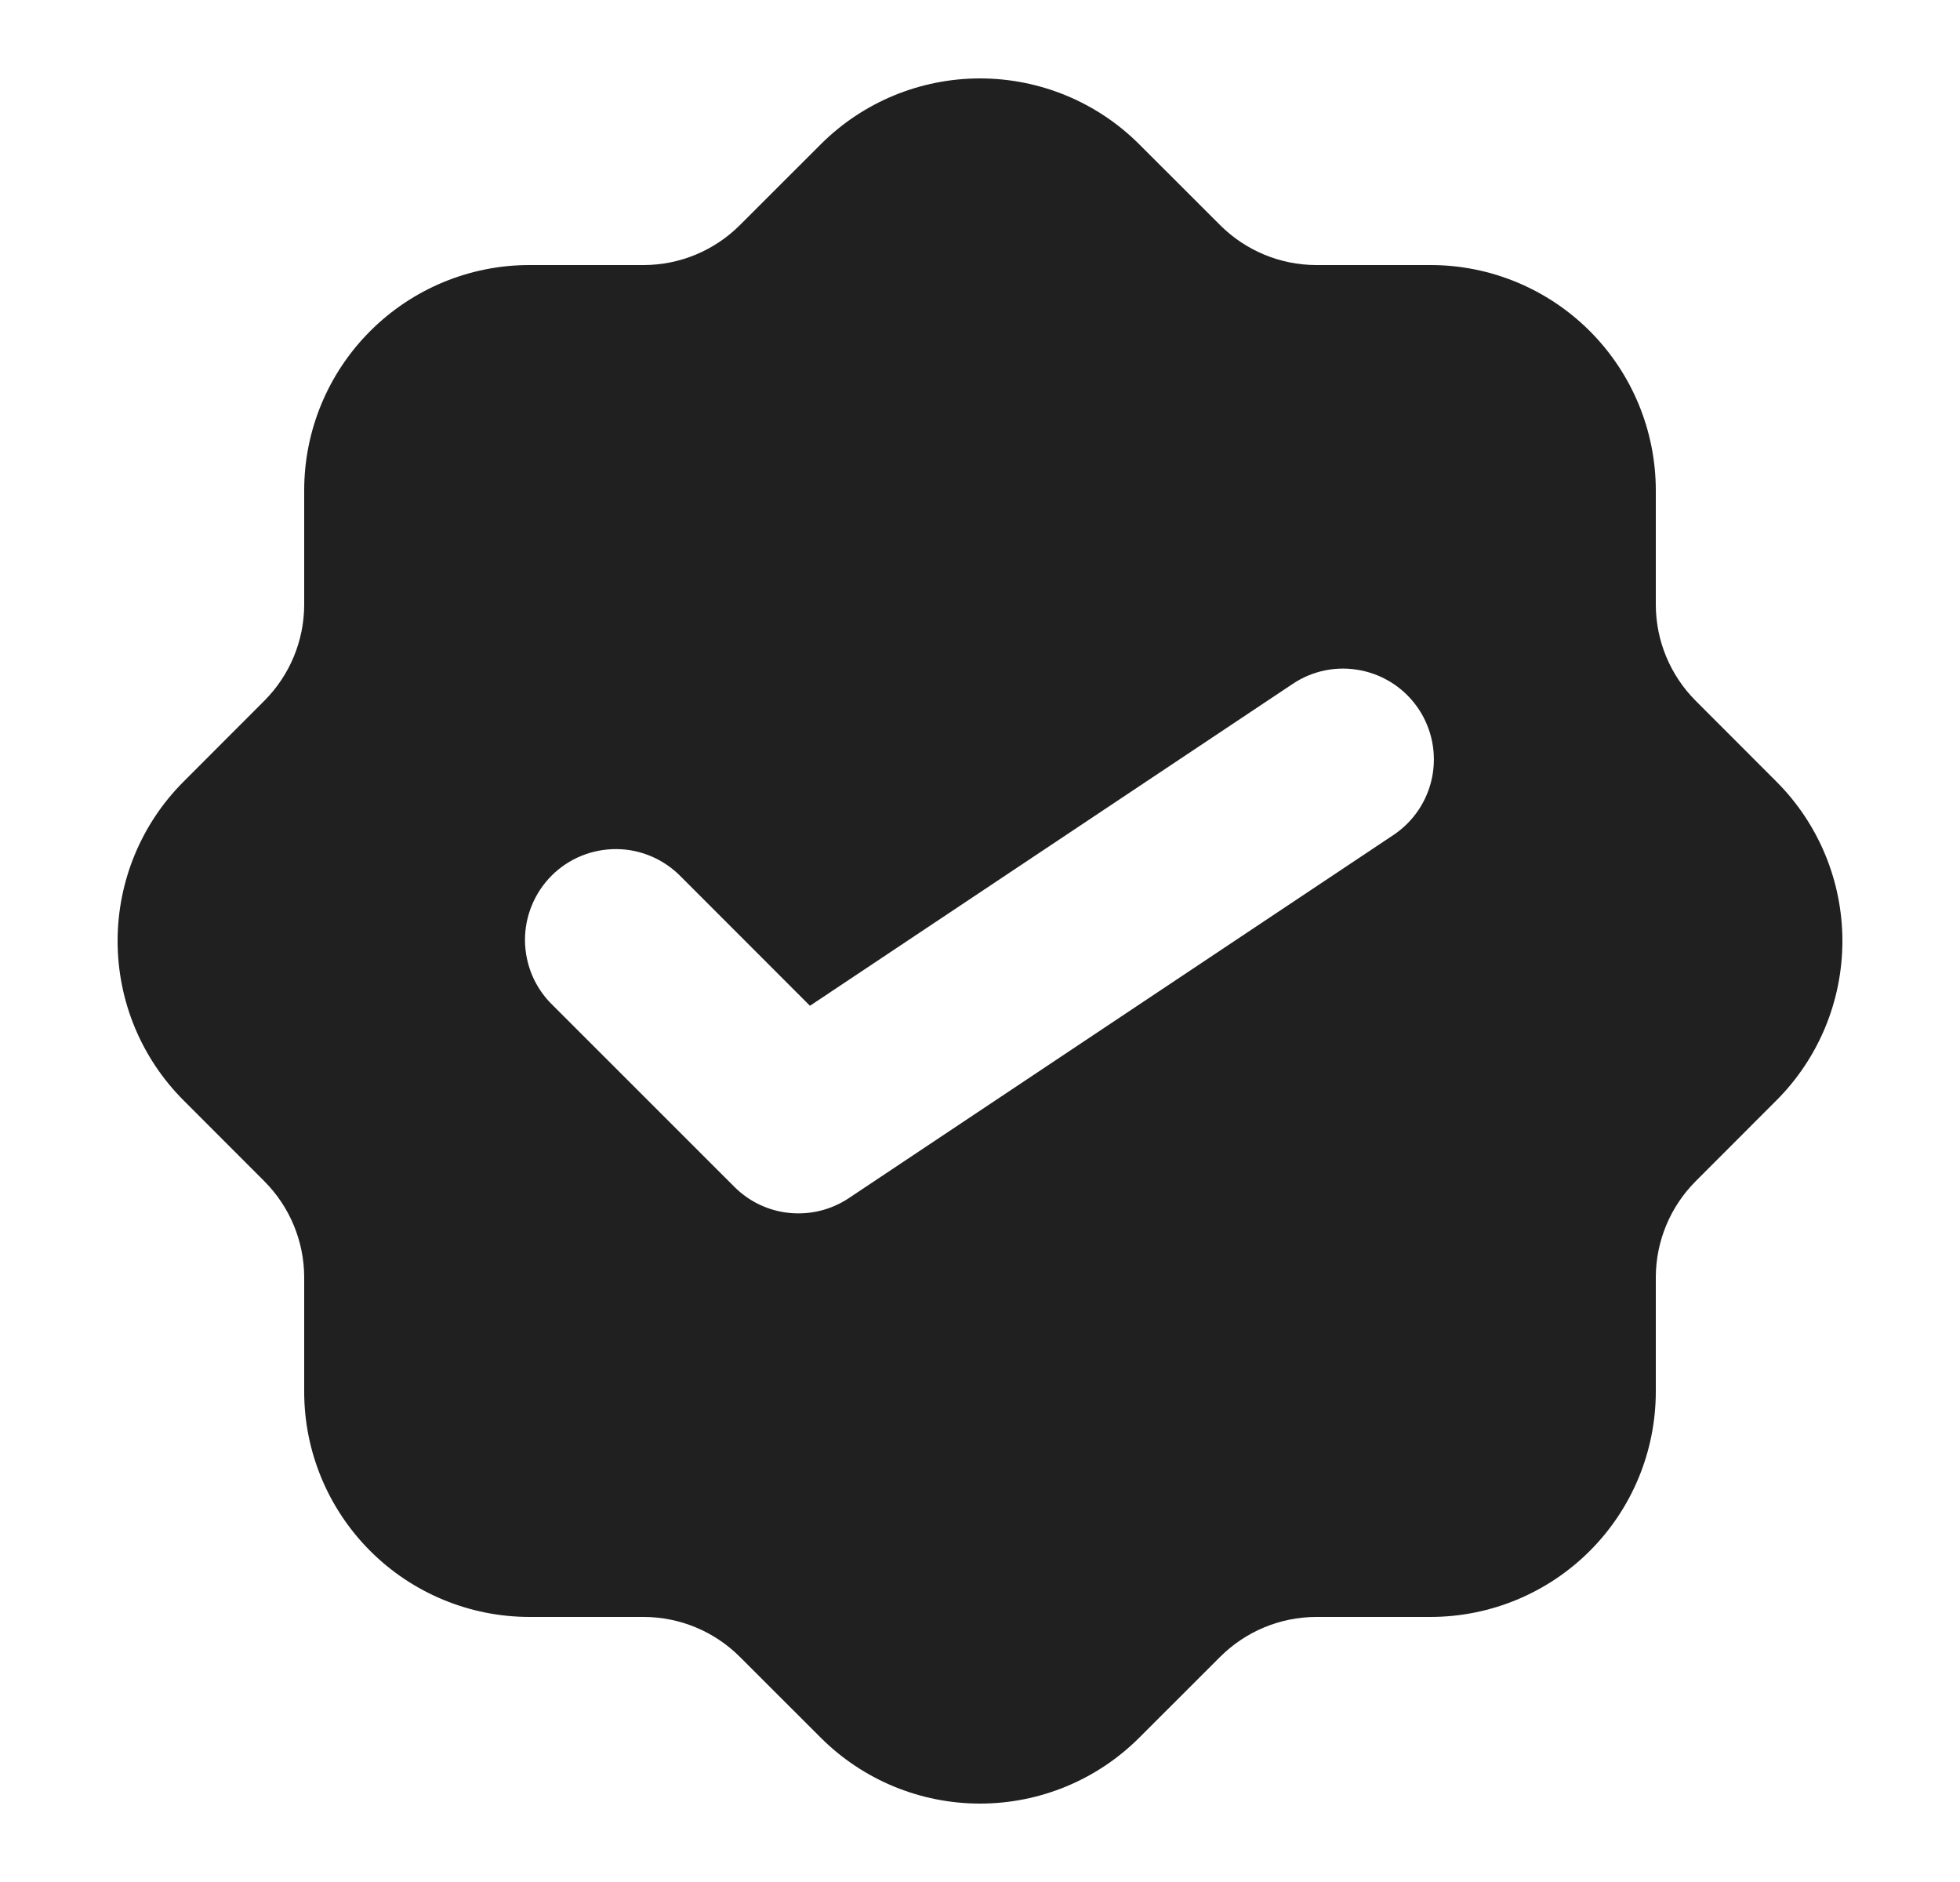 <?xml version="1.0" encoding="UTF-8"?> <svg xmlns="http://www.w3.org/2000/svg" width="25" height="24" viewBox="0 0 25 24" fill="none"><path fill-rule="evenodd" clip-rule="evenodd" d="M21.626 8.934L22.659 9.968C23.198 10.507 23.5 11.238 23.5 12C23.5 12.762 23.198 13.493 22.659 14.032L21.626 15.066C21.304 15.39 21.122 15.827 21.12 16.284V17.748C21.119 18.509 20.817 19.239 20.278 19.778C19.739 20.317 19.009 20.619 18.248 20.62H16.784C16.327 20.622 15.89 20.804 15.566 21.126L14.532 22.159C13.993 22.698 13.262 23 12.5 23C11.738 23 11.007 22.698 10.468 22.159L9.434 21.126C9.11 20.804 8.673 20.622 8.216 20.62H6.752C5.991 20.619 5.261 20.317 4.722 19.778C4.183 19.239 3.88 18.509 3.88 17.748V16.284C3.878 15.827 3.696 15.39 3.374 15.066L2.341 14.032C1.802 13.493 1.5 12.762 1.5 12C1.5 11.238 1.802 10.507 2.341 9.968L3.374 8.934C3.696 8.61 3.878 8.173 3.88 7.716V6.252C3.88 5.491 4.183 4.761 4.722 4.222C5.261 3.683 5.991 3.38 6.752 3.38H8.216C8.673 3.378 9.11 3.196 9.434 2.874L10.468 1.841C11.007 1.302 11.738 1 12.5 1C13.262 1 13.993 1.302 14.532 1.841L15.566 2.874C15.89 3.196 16.327 3.378 16.784 3.38H18.248C19.009 3.38 19.739 3.683 20.278 4.222C20.817 4.761 21.119 5.491 21.12 6.252V7.716C21.122 8.173 21.304 8.61 21.626 8.934ZM9.366 15.134C9.555 15.324 9.804 15.442 10.07 15.468C10.337 15.494 10.604 15.428 10.827 15.279L17.774 10.648C18.03 10.477 18.207 10.212 18.267 9.911C18.327 9.61 18.265 9.297 18.095 9.042C17.924 8.786 17.66 8.609 17.358 8.549C17.057 8.488 16.744 8.55 16.489 8.721L10.331 12.826L8.687 11.181C8.58 11.071 8.453 10.983 8.311 10.922C8.17 10.861 8.018 10.829 7.864 10.828C7.711 10.827 7.558 10.856 7.416 10.914C7.273 10.972 7.144 11.058 7.035 11.167C6.927 11.276 6.841 11.405 6.783 11.547C6.724 11.69 6.695 11.842 6.696 11.996C6.698 12.15 6.73 12.302 6.79 12.443C6.851 12.584 6.939 12.712 7.05 12.819L9.366 15.134Z" fill="#202020"></path></svg> 